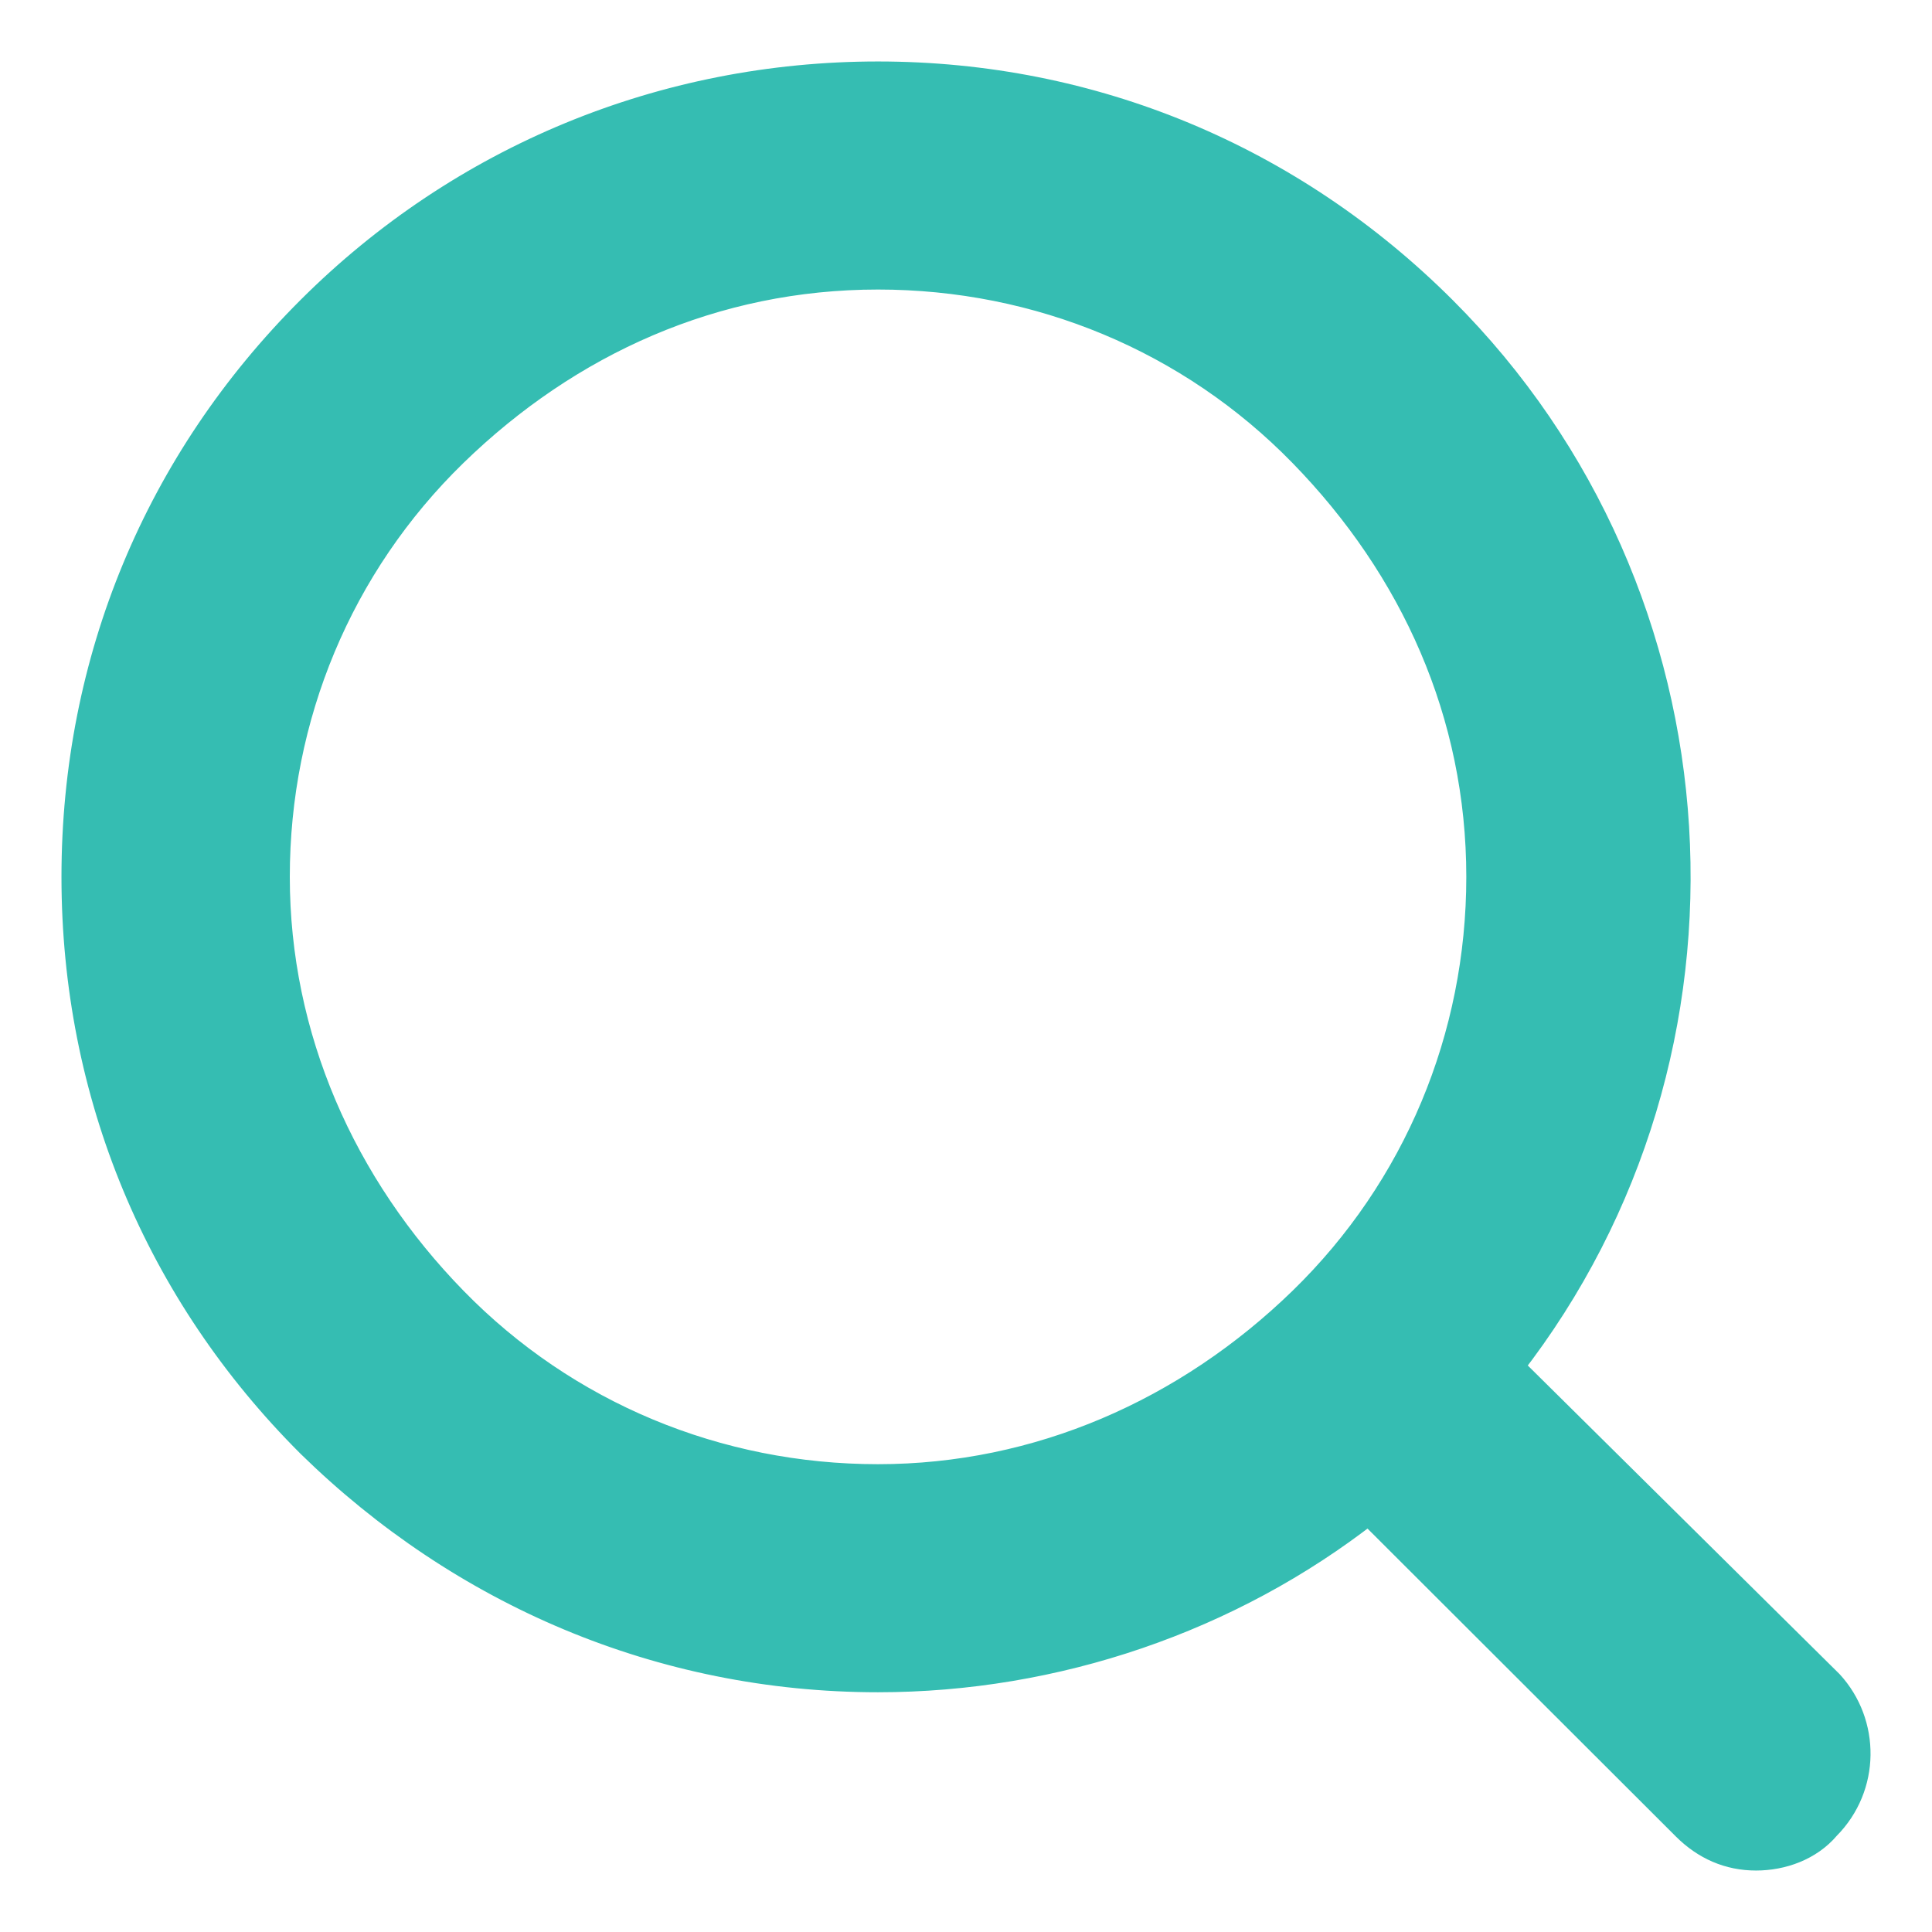 <svg width="22" height="22" viewBox="0 0 22 22" fill="none" xmlns="http://www.w3.org/2000/svg">
<path d="M20.84 19.168L20.84 19.168L20.835 19.163L17.198 15.563C19.988 11.979 19.691 6.773 16.436 3.523C14.709 1.798 12.438 0.85 9.998 0.85C7.559 0.85 5.255 1.797 3.527 3.523C1.799 5.248 0.85 7.516 0.85 9.985C0.85 12.454 1.799 14.722 3.527 16.447L3.528 16.448C5.254 18.138 7.524 19.12 9.998 19.12C12.019 19.12 14.008 18.441 15.585 17.207L19.19 20.807C19.416 21.032 19.687 21.15 19.996 21.15C20.294 21.15 20.605 21.04 20.806 20.802C21.26 20.344 21.258 19.624 20.84 19.168ZM16.847 9.985C16.847 11.809 16.129 13.534 14.826 14.803C13.518 16.076 11.822 16.823 9.998 16.823C8.171 16.823 6.444 16.107 5.173 14.805C3.898 13.5 3.15 11.806 3.15 9.985C3.15 8.161 3.867 6.437 5.17 5.167C6.478 3.894 8.141 3.147 9.998 3.147C11.825 3.147 13.552 3.863 14.823 5.165C16.098 6.471 16.847 8.131 16.847 9.985Z" fill="#35BDB2" stroke="#35BDB2" stroke-width="0.3"/>
</svg>
